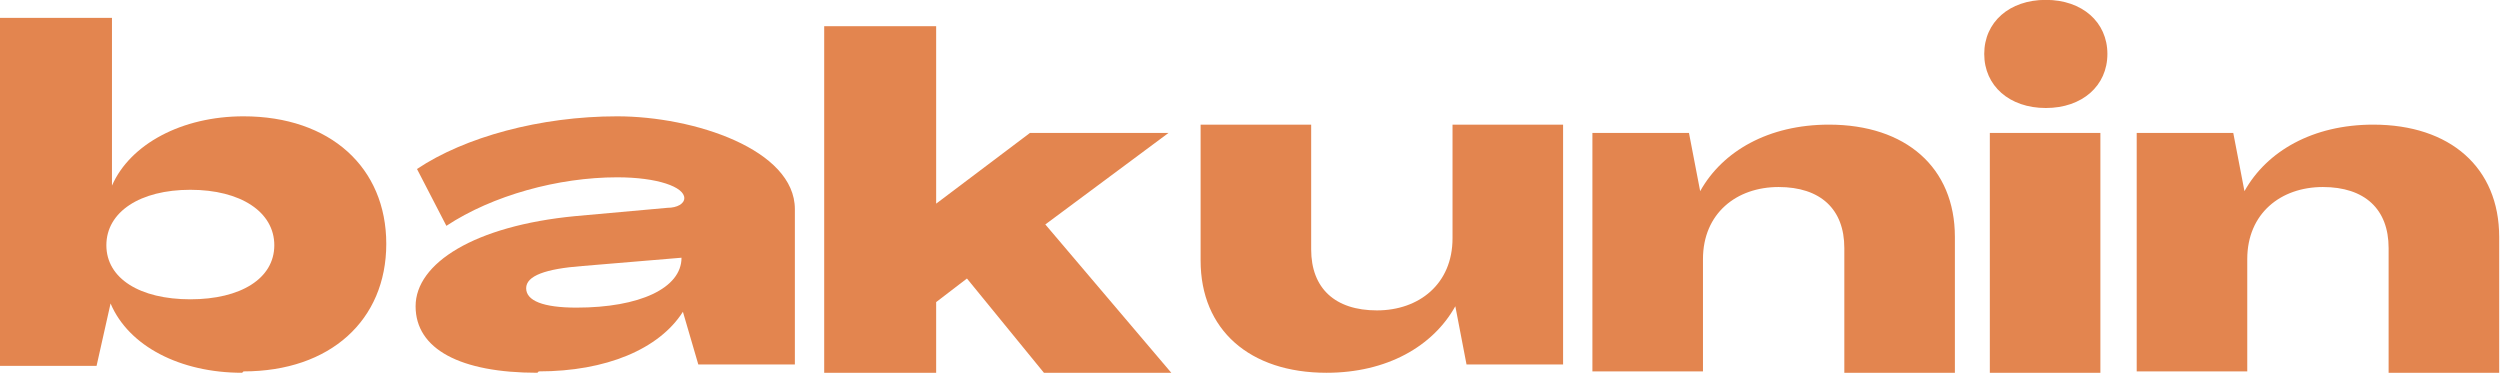 <?xml version="1.0" encoding="UTF-8"?> <svg xmlns="http://www.w3.org/2000/svg" width="1278" height="191" viewBox="0 0 1278 191" fill="none"><g clip-path="url(#clip0_964_319)"><g clip-path="url(#clip1_964_319)"><path d="M97.301 153.004C123.057 153.004 140.227 142.375 140.227 125.367C140.227 108.36 123.057 97.021 97.301 97.021C71.544 97.021 54.374 108.36 54.374 125.367C54.374 142.375 71.544 153.004 97.301 153.004ZM123.772 190.562C92.292 190.562 65.821 177.098 56.52 155.13L49.366 187.019H0V9.149H57.236V94.895C66.536 73.636 93.008 59.463 124.487 59.463C168.845 59.463 197.463 85.683 197.463 124.658C197.463 163.634 168.845 189.854 124.487 189.854" fill="#E3854F"></path><path d="M294.729 157.256C326.924 157.256 348.388 147.335 348.388 131.745L297.591 135.996C278.99 137.414 268.973 140.957 268.973 147.335C268.973 153.713 277.559 157.256 294.729 157.256ZM274.697 190.562C235.347 190.562 212.453 178.515 212.453 156.547C212.453 134.579 242.502 115.446 294.014 110.485L341.233 106.233C346.241 106.233 349.819 104.107 349.819 101.273C349.819 95.604 336.225 90.643 315.477 90.643C285.429 90.643 251.803 99.856 228.193 115.446L213.169 86.391C237.494 70.093 276.128 59.463 315.477 59.463C354.827 59.463 406.339 76.47 406.339 106.942V186.31H356.973L349.103 159.382C336.941 178.515 309.754 189.853 275.412 189.853" fill="#E3854F"></path><path d="M421.328 190.562V13.401H478.564V104.108L526.499 67.967H597.328L534.368 114.737L598.758 190.562H533.653L494.304 142.375L478.564 154.422V190.562H421.328Z" fill="#E3854F"></path><path d="M678.14 190.562C638.791 190.562 613.75 168.594 613.75 133.162V63.715H670.27V127.493C670.27 147.335 682.433 158.673 703.896 158.673C725.359 158.673 742.53 145.209 742.53 121.824V63.715H799.05V186.31H749.685L743.961 156.547C732.514 177.098 708.904 190.562 678.14 190.562Z" fill="#E3854F"></path><path d="M934.949 63.715C974.299 63.715 999.339 85.683 999.339 121.115V190.562H942.819V126.784C942.819 106.942 930.657 95.604 909.193 95.604C887.73 95.604 870.559 109.068 870.559 132.453V189.854H814.039V67.967H863.405L869.128 97.73C880.575 77.179 904.185 63.715 934.949 63.715Z" fill="#E3854F"></path><path d="M1017.2 67.967H1073.72V190.562H1017.2V67.967ZM1045.82 55.211C1027.21 55.211 1014.34 43.873 1014.34 27.574C1014.34 11.275 1027.21 -0.063 1045.82 -0.063C1064.42 -0.063 1077.3 11.275 1077.3 27.574C1077.3 43.873 1064.42 55.211 1045.82 55.211Z" fill="#E3854F"></path><path d="M1213.19 63.715C1252.54 63.715 1277.58 85.683 1277.58 121.115V190.562H1221.06V126.784C1221.06 106.942 1208.9 95.604 1187.44 95.604C1165.97 95.604 1148.8 109.068 1148.8 132.453V189.854H1092.28V67.967H1141.65L1147.37 97.73C1158.82 77.179 1182.43 63.715 1213.19 63.715Z" fill="#E3854F"></path></g></g><defs><clipPath id="clip0_964_319"><rect width="1278" height="191" fill="white"></rect></clipPath><clipPath id="clip1_964_319"><rect width="1277.58" height="390.499" fill="white" transform="translate(0 -100)"></rect></clipPath></defs></svg> 